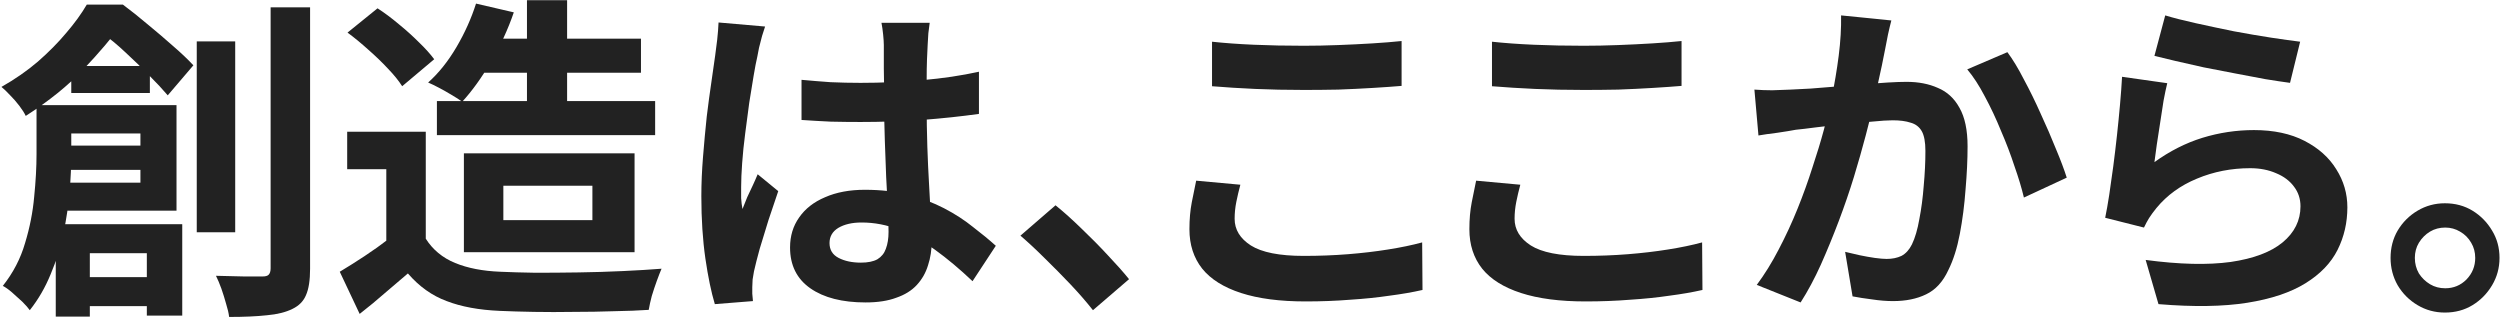<svg width="504" height="64" viewBox="0 0 504 64" fill="none" xmlns="http://www.w3.org/2000/svg">
<path d="M492.885 40.98C494.971 40.98 496.83 41.479 498.462 42.476C500.094 43.474 501.408 44.811 502.406 46.488C503.403 48.12 503.902 49.956 503.902 51.996C503.902 53.991 503.403 55.827 502.406 57.504C501.408 59.182 500.094 60.519 498.462 61.516C496.83 62.514 494.971 63.012 492.885 63.012C490.891 63.012 489.055 62.514 487.378 61.516C485.7 60.519 484.363 59.182 483.366 57.504C482.414 55.827 481.938 53.991 481.938 51.996C481.938 49.956 482.414 48.12 483.366 46.488C484.363 44.811 485.7 43.474 487.378 42.476C489.055 41.479 490.891 40.98 492.885 40.98ZM492.953 58.116C494.631 58.116 496.059 57.527 497.238 56.348C498.416 55.124 499.005 53.674 499.005 51.996C499.005 50.863 498.734 49.843 498.19 48.936C497.646 47.984 496.897 47.236 495.945 46.692C495.039 46.148 494.041 45.876 492.953 45.876C491.82 45.876 490.8 46.148 489.893 46.692C488.987 47.236 488.239 47.984 487.65 48.936C487.106 49.843 486.833 50.863 486.833 51.996C486.833 53.13 487.106 54.172 487.65 55.124C488.239 56.031 488.987 56.756 489.893 57.3C490.8 57.844 491.82 58.116 492.953 58.116Z" fill="#222222"/>
<path d="M436.51 3.104C438.142 3.603 440.182 4.124 442.63 4.668C445.078 5.212 447.64 5.756 450.314 6.3C452.989 6.799 455.505 7.23 457.862 7.592C460.265 7.955 462.214 8.227 463.71 8.408L461.67 16.704C460.31 16.523 458.656 16.274 456.706 15.956C454.802 15.594 452.762 15.208 450.586 14.8C448.456 14.392 446.348 13.984 444.262 13.576C442.177 13.123 440.273 12.692 438.55 12.284C436.828 11.876 435.422 11.536 434.334 11.264L436.51 3.104ZM436.918 16.772C436.692 17.679 436.442 18.858 436.17 20.308C435.944 21.714 435.717 23.187 435.49 24.728C435.264 26.27 435.037 27.743 434.81 29.148C434.629 30.554 434.47 31.732 434.334 32.684C437.417 30.463 440.636 28.831 443.99 27.788C447.39 26.746 450.858 26.224 454.394 26.224C458.384 26.224 461.784 26.95 464.594 28.4C467.405 29.851 469.536 31.755 470.986 34.112C472.482 36.47 473.23 39.031 473.23 41.796C473.23 44.879 472.573 47.735 471.258 50.364C469.944 52.994 467.79 55.238 464.798 57.096C461.806 58.955 457.885 60.27 453.034 61.04C448.184 61.811 442.222 61.902 435.15 61.312L432.566 52.404C439.366 53.311 445.078 53.447 449.702 52.812C454.326 52.132 457.817 50.818 460.174 48.868C462.577 46.874 463.778 44.448 463.778 41.592C463.778 40.096 463.348 38.782 462.486 37.648C461.625 36.47 460.424 35.563 458.882 34.928C457.341 34.248 455.596 33.908 453.646 33.908C449.838 33.908 446.257 34.611 442.902 36.016C439.593 37.376 436.873 39.348 434.742 41.932C434.153 42.658 433.654 43.338 433.246 43.972C432.884 44.562 432.544 45.196 432.226 45.876L424.406 43.904C424.678 42.59 424.95 41.048 425.222 39.28C425.494 37.467 425.766 35.54 426.038 33.5C426.31 31.415 426.56 29.33 426.786 27.244C427.013 25.159 427.217 23.096 427.398 21.056C427.58 19.016 427.716 17.158 427.806 15.48L436.918 16.772Z" fill="#222222"/>
<path d="M381.296 4.124C381.069 4.986 380.842 5.938 380.615 6.98C380.434 7.978 380.253 8.907 380.072 9.768C379.89 10.766 379.663 11.899 379.391 13.168C379.119 14.392 378.848 15.639 378.576 16.908C378.349 18.132 378.099 19.334 377.827 20.512C377.374 22.462 376.807 24.728 376.127 27.312C375.447 29.896 374.654 32.684 373.747 35.676C372.841 38.623 371.821 41.592 370.688 44.584C369.554 47.576 368.353 50.5 367.083 53.356C365.814 56.167 364.454 58.706 363.003 60.972L354.163 57.436C355.75 55.306 357.223 52.926 358.583 50.296C359.989 47.622 361.258 44.879 362.391 42.068C363.525 39.258 364.522 36.492 365.383 33.772C366.29 31.052 367.061 28.514 367.695 26.156C368.33 23.799 368.829 21.782 369.191 20.104C369.826 17.022 370.325 14.052 370.688 11.196C371.05 8.34 371.209 5.643 371.163 3.104L381.296 4.124ZM404.688 10.516C405.775 11.967 406.886 13.803 408.02 16.024C409.198 18.2 410.331 20.512 411.419 22.96C412.553 25.408 413.573 27.766 414.479 30.032C415.431 32.299 416.157 34.226 416.655 35.812L408.02 39.824C407.566 37.92 406.931 35.812 406.115 33.5C405.345 31.143 404.438 28.763 403.395 26.36C402.398 23.912 401.31 21.6 400.132 19.424C398.998 17.248 397.819 15.435 396.595 13.984L404.688 10.516ZM353.688 18.064C354.912 18.155 356.113 18.2 357.291 18.2C358.47 18.155 359.694 18.11 360.964 18.064C362.052 18.019 363.389 17.951 364.975 17.86C366.607 17.724 368.308 17.588 370.076 17.452C371.889 17.316 373.702 17.18 375.515 17.044C377.329 16.863 379.006 16.727 380.547 16.636C382.089 16.546 383.358 16.5 384.355 16.5C386.758 16.5 388.866 16.908 390.679 17.724C392.538 18.495 393.989 19.832 395.031 21.736C396.119 23.64 396.663 26.224 396.663 29.488C396.663 32.163 396.527 35.064 396.255 38.192C396.029 41.32 395.643 44.312 395.099 47.168C394.555 50.024 393.785 52.45 392.787 54.444C391.699 56.802 390.204 58.434 388.299 59.34C386.441 60.247 384.219 60.7 381.635 60.7C380.321 60.7 378.915 60.587 377.419 60.36C375.969 60.179 374.654 59.975 373.475 59.748L371.979 50.772C372.886 50.999 373.861 51.226 374.903 51.452C375.991 51.679 377.012 51.86 377.964 51.996C378.961 52.132 379.754 52.2 380.343 52.2C381.477 52.2 382.474 51.996 383.335 51.588C384.197 51.135 384.899 50.364 385.443 49.276C386.078 47.962 386.577 46.262 386.939 44.176C387.347 42.091 387.642 39.847 387.823 37.444C388.05 34.996 388.163 32.662 388.163 30.44C388.163 28.627 387.914 27.29 387.415 26.428C386.917 25.567 386.169 25 385.171 24.728C384.219 24.411 383.018 24.252 381.567 24.252C380.57 24.252 379.165 24.343 377.352 24.524C375.584 24.66 373.702 24.842 371.707 25.068C369.713 25.25 367.831 25.454 366.063 25.68C364.341 25.907 363.003 26.066 362.051 26.156C361.099 26.338 359.853 26.542 358.311 26.768C356.815 26.95 355.546 27.131 354.503 27.312L353.688 18.064Z" fill="#222222"/>
<path d="M300.783 8.408C303.276 8.68 306.087 8.884 309.215 9.02C312.343 9.156 315.697 9.224 319.279 9.224C321.5 9.224 323.789 9.179 326.147 9.088C328.549 8.998 330.861 8.884 333.083 8.748C335.304 8.612 337.276 8.454 338.999 8.272V17.316C337.412 17.452 335.485 17.588 333.219 17.724C330.997 17.86 328.663 17.974 326.215 18.064C323.812 18.11 321.523 18.132 319.347 18.132C315.811 18.132 312.524 18.064 309.487 17.928C306.449 17.792 303.548 17.611 300.783 17.384V8.408ZM306.495 37.24C306.177 38.419 305.905 39.575 305.679 40.708C305.452 41.842 305.339 42.975 305.339 44.108C305.339 46.284 306.427 48.075 308.603 49.48C310.824 50.886 314.383 51.588 319.279 51.588C322.361 51.588 325.331 51.475 328.187 51.248C331.043 51.022 333.74 50.704 336.279 50.296C338.863 49.888 341.152 49.412 343.147 48.868L343.215 58.456C341.22 58.91 338.999 59.295 336.551 59.612C334.103 59.975 331.451 60.247 328.595 60.428C325.784 60.655 322.792 60.768 319.619 60.768C314.451 60.768 310.121 60.202 306.631 59.068C303.14 57.935 300.533 56.303 298.811 54.172C297.088 51.996 296.227 49.344 296.227 46.216C296.227 44.222 296.385 42.408 296.703 40.776C297.02 39.144 297.315 37.694 297.587 36.424L306.495 37.24Z" fill="#222222"/>
<path d="M244.345 8.408C246.838 8.68 249.649 8.884 252.777 9.02C255.905 9.156 259.26 9.224 262.841 9.224C265.062 9.224 267.352 9.179 269.709 9.088C272.112 8.998 274.424 8.884 276.645 8.748C278.866 8.612 280.838 8.454 282.561 8.272V17.316C280.974 17.452 279.048 17.588 276.781 17.724C274.56 17.86 272.225 17.974 269.777 18.064C267.374 18.11 265.085 18.132 262.909 18.132C259.373 18.132 256.086 18.064 253.049 17.928C250.012 17.792 247.11 17.611 244.345 17.384V8.408ZM250.057 37.24C249.74 38.419 249.468 39.575 249.241 40.708C249.014 41.842 248.901 42.975 248.901 44.108C248.901 46.284 249.989 48.075 252.165 49.48C254.386 50.886 257.945 51.588 262.841 51.588C265.924 51.588 268.893 51.475 271.749 51.248C274.605 51.022 277.302 50.704 279.841 50.296C282.425 49.888 284.714 49.412 286.709 48.868L286.777 58.456C284.782 58.91 282.561 59.295 280.113 59.612C277.665 59.975 275.013 60.247 272.157 60.428C269.346 60.655 266.354 60.768 263.181 60.768C258.013 60.768 253.684 60.202 250.193 59.068C246.702 57.935 244.096 56.303 242.373 54.172C240.65 51.996 239.789 49.344 239.789 46.216C239.789 44.222 239.948 42.408 240.265 40.776C240.582 39.144 240.877 37.694 241.149 36.424L250.057 37.24Z" fill="#222222"/>
<path d="M220.339 62.536C218.979 60.814 217.46 59.068 215.783 57.3C214.105 55.532 212.405 53.81 210.683 52.132C208.96 50.41 207.305 48.868 205.719 47.508L212.791 41.388C214.423 42.703 216.168 44.267 218.027 46.08C219.885 47.848 221.653 49.639 223.331 51.452C225.053 53.266 226.481 54.875 227.615 56.28L220.339 62.536Z" fill="#222222"/>
<path d="M161.587 16.092C163.536 16.274 165.485 16.432 167.435 16.568C169.429 16.659 171.447 16.704 173.487 16.704C177.657 16.704 181.805 16.523 185.931 16.16C190.056 15.798 193.864 15.231 197.355 14.46V22.96C193.819 23.459 189.988 23.867 185.863 24.184C181.737 24.456 177.612 24.592 173.487 24.592C171.492 24.592 169.497 24.57 167.503 24.524C165.553 24.434 163.581 24.32 161.587 24.184V16.092ZM187.427 4.6C187.336 5.235 187.245 5.938 187.155 6.708C187.109 7.479 187.064 8.25 187.019 9.02C186.973 9.746 186.928 10.72 186.883 11.944C186.837 13.168 186.815 14.551 186.815 16.092C186.815 17.588 186.815 19.175 186.815 20.852C186.815 23.935 186.86 26.836 186.951 29.556C187.041 32.231 187.155 34.724 187.291 37.036C187.427 39.303 187.54 41.388 187.631 43.292C187.767 45.196 187.835 46.964 187.835 48.596C187.835 50.364 187.585 51.996 187.087 53.492C186.633 54.988 185.885 56.303 184.843 57.436C183.8 58.57 182.417 59.431 180.695 60.02C179.017 60.655 176.955 60.972 174.507 60.972C169.792 60.972 166.075 60.02 163.355 58.116C160.635 56.212 159.275 53.47 159.275 49.888C159.275 47.576 159.887 45.559 161.111 43.836C162.335 42.068 164.08 40.708 166.347 39.756C168.613 38.759 171.288 38.26 174.371 38.26C177.589 38.26 180.513 38.6 183.143 39.28C185.772 39.96 188.175 40.867 190.351 42C192.527 43.134 194.453 44.38 196.131 45.74C197.853 47.055 199.395 48.324 200.755 49.548L196.063 56.688C193.479 54.24 190.963 52.132 188.515 50.364C186.067 48.596 183.619 47.236 181.171 46.284C178.768 45.332 176.275 44.856 173.691 44.856C171.787 44.856 170.223 45.219 168.999 45.944C167.82 46.67 167.231 47.69 167.231 49.004C167.231 50.364 167.843 51.362 169.067 51.996C170.291 52.631 171.787 52.948 173.555 52.948C174.96 52.948 176.071 52.722 176.887 52.268C177.703 51.77 178.269 51.067 178.587 50.16C178.949 49.208 179.131 48.075 179.131 46.76C179.131 45.582 179.085 44.04 178.995 42.136C178.904 40.232 178.791 38.102 178.655 35.744C178.564 33.387 178.473 30.939 178.383 28.4C178.292 25.816 178.247 23.3 178.247 20.852C178.247 18.268 178.224 15.934 178.179 13.848C178.179 11.718 178.179 10.131 178.179 9.088C178.179 8.59 178.133 7.887 178.043 6.98C177.952 6.074 177.839 5.28 177.703 4.6H187.427ZM154.243 5.348C154.107 5.802 153.903 6.436 153.631 7.252C153.404 8.068 153.2 8.862 153.019 9.632C152.883 10.403 152.769 10.992 152.679 11.4C152.452 12.352 152.203 13.644 151.931 15.276C151.659 16.863 151.364 18.676 151.047 20.716C150.775 22.711 150.503 24.774 150.231 26.904C149.959 28.99 149.755 30.984 149.619 32.888C149.483 34.747 149.415 36.356 149.415 37.716C149.415 38.396 149.415 39.144 149.415 39.96C149.46 40.731 149.551 41.456 149.687 42.136C150.004 41.32 150.321 40.527 150.639 39.756C151.001 38.986 151.364 38.215 151.727 37.444C152.089 36.674 152.429 35.903 152.747 35.132L156.895 38.532C156.26 40.391 155.603 42.34 154.923 44.38C154.288 46.42 153.699 48.347 153.155 50.16C152.656 51.974 152.271 53.492 151.999 54.716C151.908 55.17 151.817 55.714 151.727 56.348C151.681 56.983 151.659 57.504 151.659 57.912C151.659 58.275 151.659 58.706 151.659 59.204C151.704 59.748 151.749 60.247 151.795 60.7L144.111 61.312C143.385 58.91 142.751 55.85 142.207 52.132C141.663 48.37 141.391 44.176 141.391 39.552C141.391 37.014 141.504 34.362 141.731 31.596C141.957 28.786 142.207 26.088 142.479 23.504C142.796 20.92 143.113 18.563 143.431 16.432C143.748 14.256 143.997 12.511 144.179 11.196C144.315 10.244 144.451 9.179 144.587 8C144.723 6.776 144.813 5.62 144.859 4.532L154.243 5.348Z" fill="#222222"/>
<path d="M96.988 7.796H129.22V14.664H96.988V7.796ZM88.08 20.376H132.076V27.244H88.08V20.376ZM95.968 0.724L103.584 2.492C102.405 5.938 100.864 9.27 98.96 12.488C97.101 15.662 95.175 18.336 93.18 20.512C92.636 20.104 91.933 19.651 91.072 19.152C90.256 18.654 89.417 18.178 88.556 17.724C87.695 17.271 86.947 16.908 86.312 16.636C88.443 14.732 90.347 12.352 92.024 9.496C93.701 6.64 95.016 3.716 95.968 0.724ZM106.236 0.044H114.328V25H106.236V0.044ZM85.836 26.564V51.656H77.88V34.112H69.992V26.564H85.836ZM85.836 48.12C87.241 50.342 89.213 51.974 91.752 53.016C94.291 54.059 97.328 54.648 100.864 54.784C102.859 54.875 105.216 54.943 107.936 54.988C110.701 54.988 113.603 54.966 116.64 54.92C119.677 54.875 122.647 54.784 125.548 54.648C128.495 54.512 131.101 54.354 133.368 54.172C133.096 54.807 132.779 55.623 132.416 56.62C132.053 57.618 131.713 58.638 131.396 59.68C131.124 60.723 130.92 61.652 130.784 62.468C128.744 62.604 126.409 62.695 123.78 62.74C121.151 62.831 118.453 62.876 115.688 62.876C112.923 62.922 110.248 62.922 107.664 62.876C105.08 62.831 102.768 62.763 100.728 62.672C96.557 62.491 92.999 61.834 90.052 60.7C87.105 59.612 84.499 57.754 82.232 55.124C80.736 56.394 79.195 57.708 77.608 59.068C76.067 60.428 74.367 61.834 72.508 63.284L68.496 54.784C70.083 53.832 71.737 52.79 73.46 51.656C75.183 50.523 76.837 49.344 78.424 48.12H85.836ZM70.06 6.572L76.112 1.676C77.517 2.583 78.945 3.648 80.396 4.872C81.847 6.051 83.207 7.275 84.476 8.544C85.745 9.768 86.765 10.902 87.536 11.944L81.076 17.384C80.396 16.296 79.444 15.118 78.22 13.848C77.041 12.579 75.727 11.31 74.276 10.04C72.825 8.726 71.42 7.57 70.06 6.572ZM101.476 37.444V44.38H119.428V37.444H101.476ZM93.52 30.916H127.928V50.84H93.52V30.916Z" fill="#222222"/>
<path d="M14.369 13.304H30.213V18.744H14.369V13.304ZM14.165 55.872H34.429V61.72H14.165V55.872ZM10.697 29.352H32.389V34.248H10.697V29.352ZM7.365 21.192H14.369V31.188C14.369 33.455 14.256 35.948 14.029 38.668C13.802 41.343 13.394 44.108 12.805 46.964C12.216 49.82 11.354 52.586 10.221 55.26C9.133 57.935 7.728 60.36 6.005 62.536C5.688 62.083 5.189 61.516 4.509 60.836C3.829 60.202 3.126 59.567 2.401 58.932C1.721 58.343 1.109 57.912 0.565 57.64C2.65 55.011 4.146 52.132 5.053 49.004C6.005 45.876 6.617 42.771 6.889 39.688C7.206 36.56 7.365 33.682 7.365 31.052V21.192ZM11.309 21.192H35.585V42.476H11.105V36.832H28.309V26.904H11.309V21.192ZM11.241 45.196H36.741V63.624H29.601V51.044H18.109V63.828H11.241V45.196ZM39.665 8.34H47.417V46.828H39.665V8.34ZM54.557 1.472H62.513V54.172C62.513 56.484 62.241 58.252 61.697 59.476C61.198 60.7 60.292 61.63 58.977 62.264C57.617 62.944 55.894 63.375 53.809 63.556C51.724 63.783 49.185 63.896 46.193 63.896C46.102 63.126 45.898 62.242 45.581 61.244C45.309 60.247 44.992 59.227 44.629 58.184C44.266 57.187 43.904 56.326 43.541 55.6C45.581 55.646 47.485 55.691 49.253 55.736C51.021 55.736 52.245 55.736 52.925 55.736C53.514 55.736 53.922 55.623 54.149 55.396C54.421 55.124 54.557 54.694 54.557 54.104V1.472ZM17.497 0.928H21.985V2.56H24.569V4.872C22.529 7.638 19.945 10.675 16.817 13.984C13.734 17.248 9.858 20.376 5.189 23.368C4.917 22.779 4.486 22.099 3.897 21.328C3.308 20.558 2.673 19.832 1.993 19.152C1.358 18.472 0.792 17.928 0.293 17.52C3.013 15.979 5.461 14.279 7.637 12.42C9.813 10.516 11.717 8.59 13.349 6.64C15.026 4.691 16.409 2.787 17.497 0.928ZM19.197 0.928H24.773C26.36 2.107 28.037 3.444 29.805 4.94C31.573 6.391 33.273 7.842 34.905 9.292C36.537 10.698 37.897 11.99 38.985 13.168L33.817 19.22C32.82 18.042 31.573 16.704 30.077 15.208C28.581 13.667 26.994 12.126 25.317 10.584C23.685 9.043 22.121 7.751 20.625 6.708H19.197V0.928Z" fill="#222222"/>
</svg>

